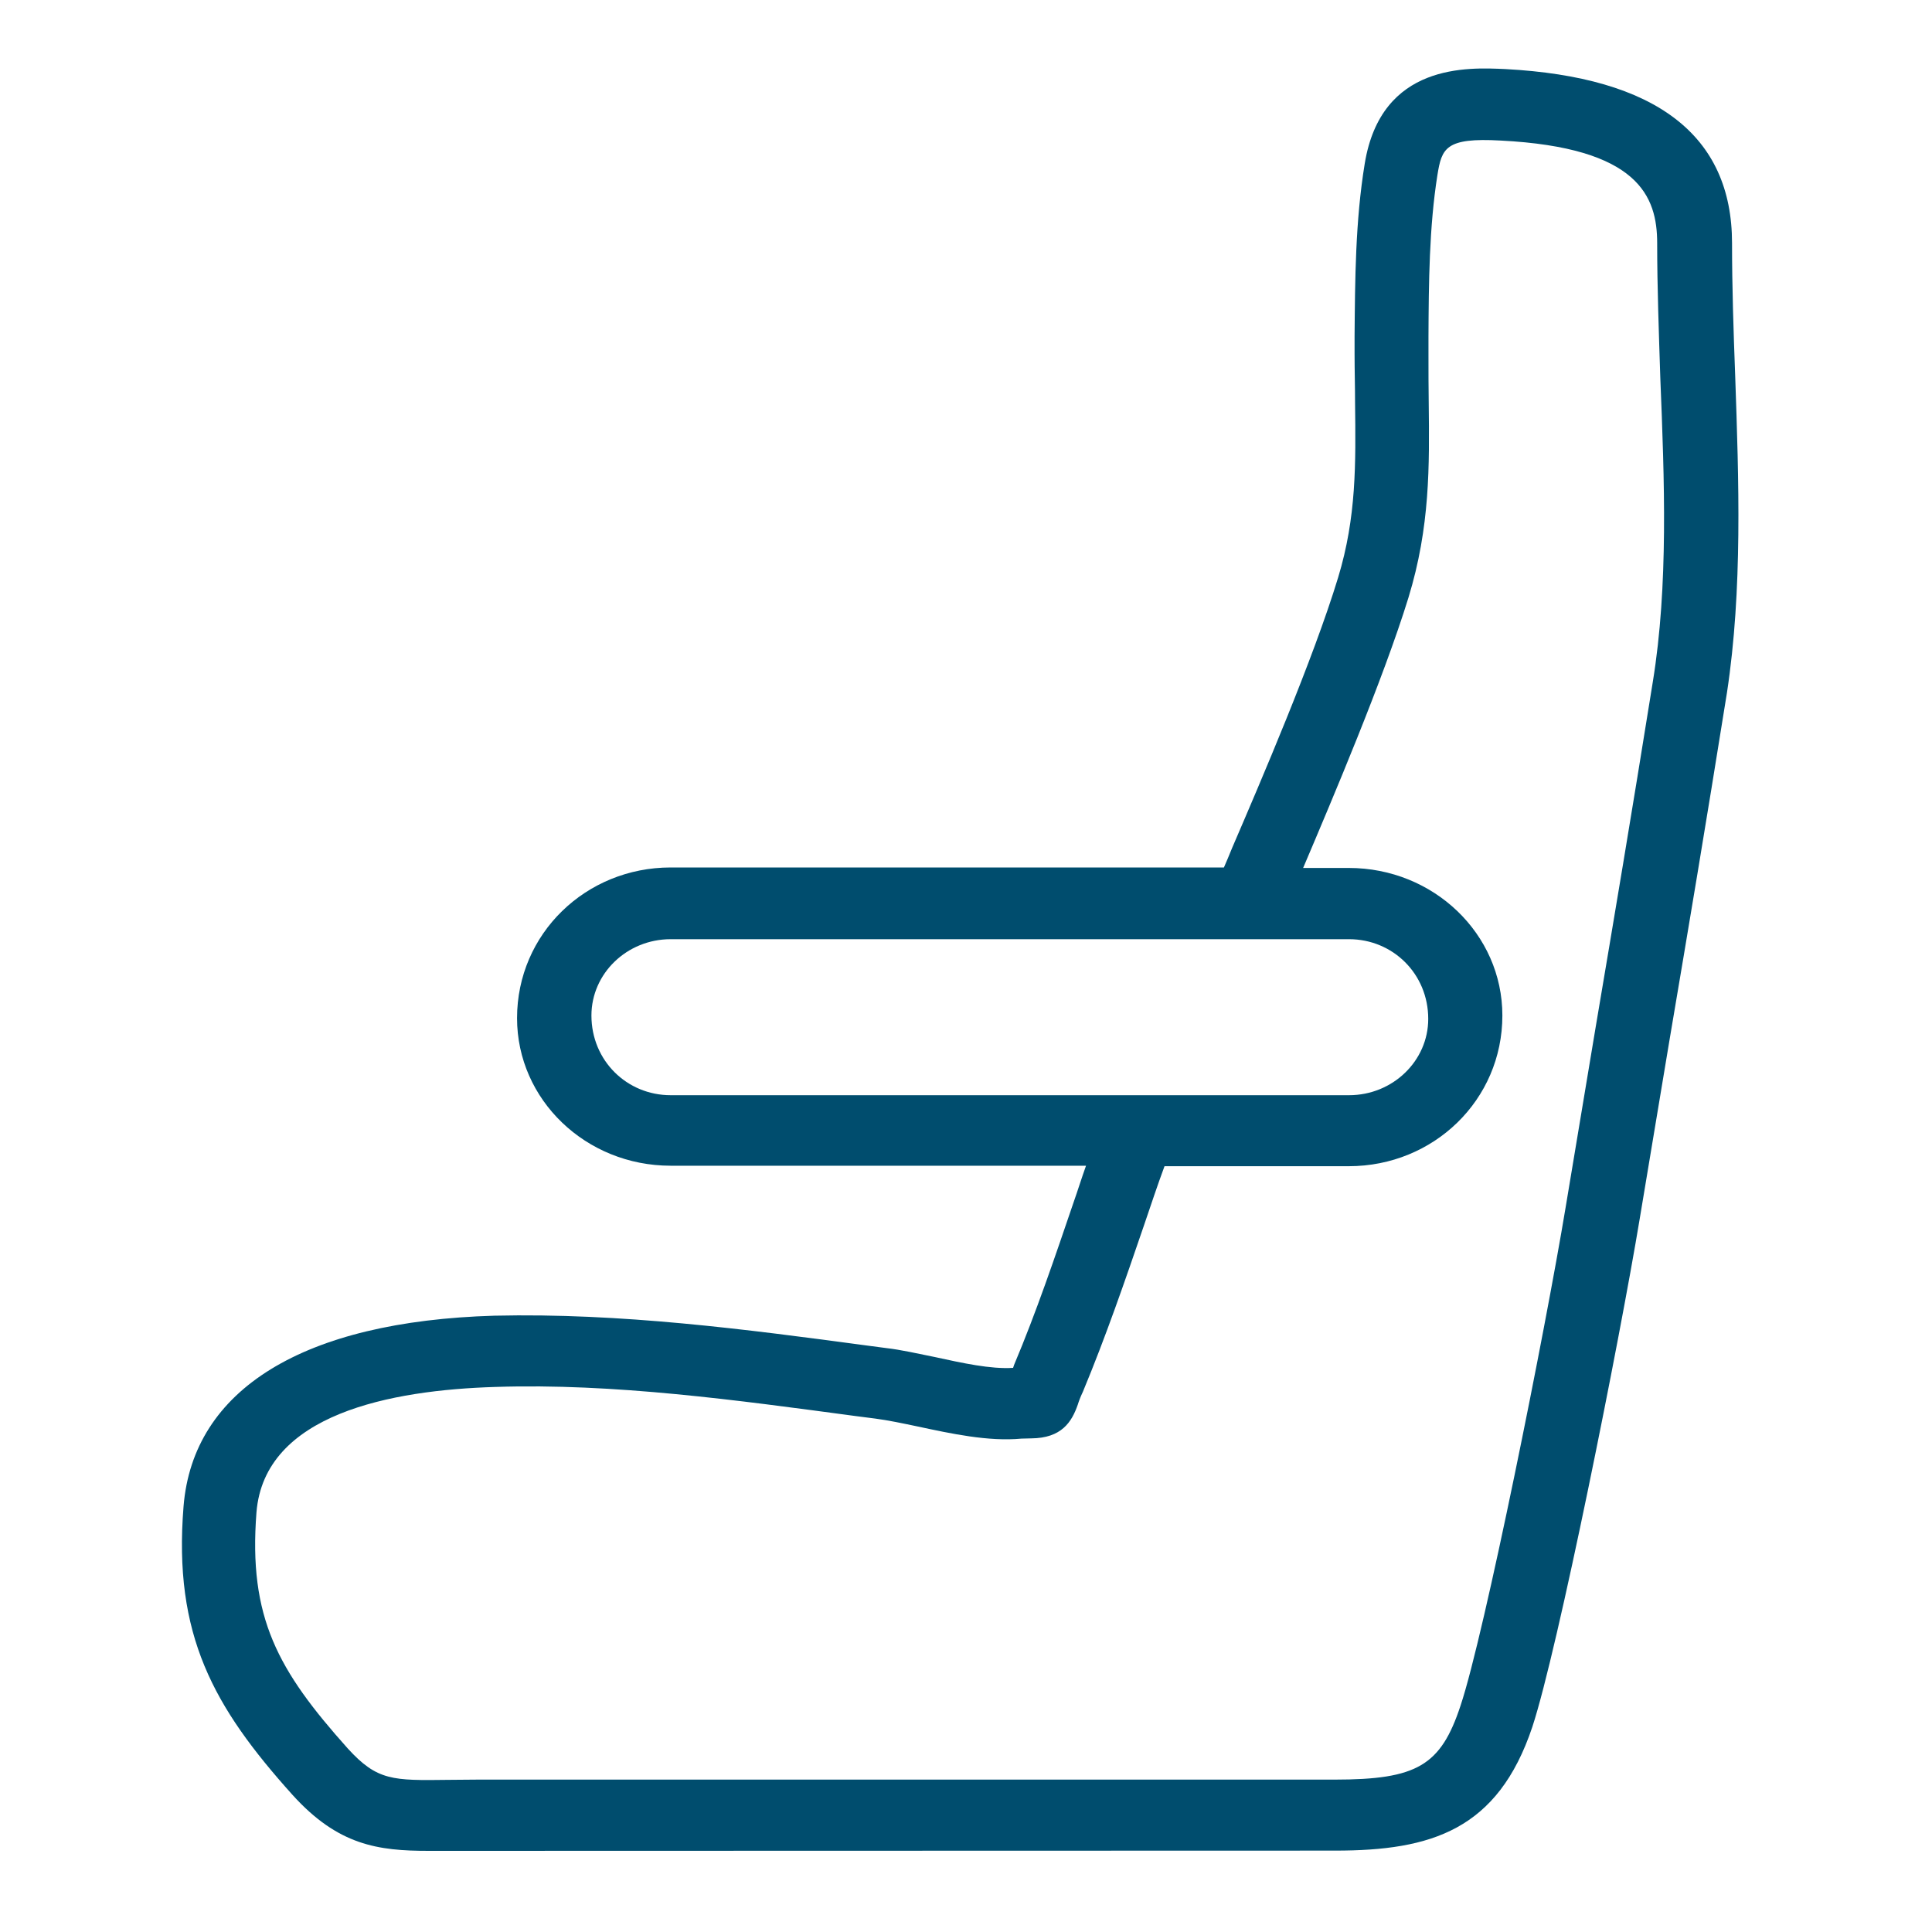 <?xml version="1.0" encoding="utf-8"?>
<!-- Generator: Adobe Illustrator 26.5.0, SVG Export Plug-In . SVG Version: 6.00 Build 0)  -->
<svg version="1.1" id="Layer_1" xmlns="http://www.w3.org/2000/svg" xmlns:xlink="http://www.w3.org/1999/xlink" x="0px" y="0px"
	 viewBox="0 0 800 800" style="enable-background:new 0 0 800 800;" xml:space="preserve">
<style type="text/css">
	.st0{fill:#004D6E;}
</style>
<path class="st0" d="M718.5,155.5c-0.7-18.5-1.3-36.8-1.3-54.8c0-44.7-31.5-68.8-93.9-72.1c-15.4-0.7-51.4-2.6-58.2,39.2
	c-3.9,23.8-4,48-4.2,71.5v7.2c0,6.9,0.2,13.7,0.2,20.2c0.3,25.4,0.6,47.3-7,72.4c-10.3,33.9-32.2,84.8-43.9,112
	c-1.2,3-2.4,5.8-3.4,8.1H277.7c-35.1,0-63.6,27.4-63.6,62.4c0,33.8,28.5,61.1,63.6,61.1h172c-1.8,5-3.4,10.2-5.2,15.3
	c-7.6,22.3-15.4,45.4-24.6,67.2c-0.1,0.4-0.3,0.8-0.4,1.2c-9.3,0.6-21-2-32.5-4.5c-7-1.4-13.9-3-20.1-3.7l-7.6-1
	c-50.5-6.8-102.4-13.6-154.6-12.4c-79,2.3-124.8,30.4-128.7,79c-4.3,53.3,12.4,83,45.1,119.4c18.9,20.9,35.4,23.2,56.4,23.2h9
	l366.4-0.1c39.7,0,67.3-8.5,81.6-51.2c10.6-32.2,36-159.3,44.5-210.6l12.4-74.4c7.8-46.1,14.7-87.1,23.7-143.3
	C721.6,244,720,199,718.5,155.5z M244.9,420.5c0-17.4,14.7-31.6,32.8-31.6c0,0,0,0,0,0h280.9c18.1,0,32.8,14.3,32.8,33
	c0,17.4-14.7,31.6-32.8,31.6c0,0,0,0,0,0H277.7C259.6,453.5,244.9,439.2,244.9,420.5z M684.4,282.3c-9,56.1-15.9,97-23.7,143.2
	l-12.4,74.4c-8.5,51.3-33.6,176.6-43.5,206.3c-8.2,24.9-18,30.7-52.2,30.7H197.8l-12.1,0.1c-23.1,0.3-29.5,0.4-41.7-13
	c-28.9-32.3-41.2-54.1-37.8-97.8c3.3-40.7,55.6-50.6,99-51.9c48.9-1.6,100.2,5.5,149.4,12.1l7.8,1c5.4,0.7,11.5,2,17.7,3.3
	c13.6,2.9,29.1,6.3,42.9,5l4-0.1c12.6-0.1,16.8-6.8,19.3-14c0.4-1.3,1-3,2.1-5.3c9.4-22.6,17.5-46.1,25.3-68.9
	c2.8-8.2,5.5-16.4,8.5-24.5h76.3c35.1,0,63.6-27.4,63.6-62.4c0-33.8-28.5-61.1-63.6-61.1h-18.9c12.1-28.5,33.1-77.9,43.6-111.9
	c9-29.4,8.7-54.5,8.4-81c-0.1-6.3-0.1-12.8-0.1-19.8v-7.2c0.1-22.3,0.3-45.6,3.7-67c1.8-11.1,3.3-15.6,26.2-14.3
	c57.1,2.9,64.8,23.1,64.8,42.5c0,18.3,0.7,37.1,1.3,55.8C689.2,198.7,690.9,242.3,684.4,282.3L684.4,282.3z"/>
</svg>
